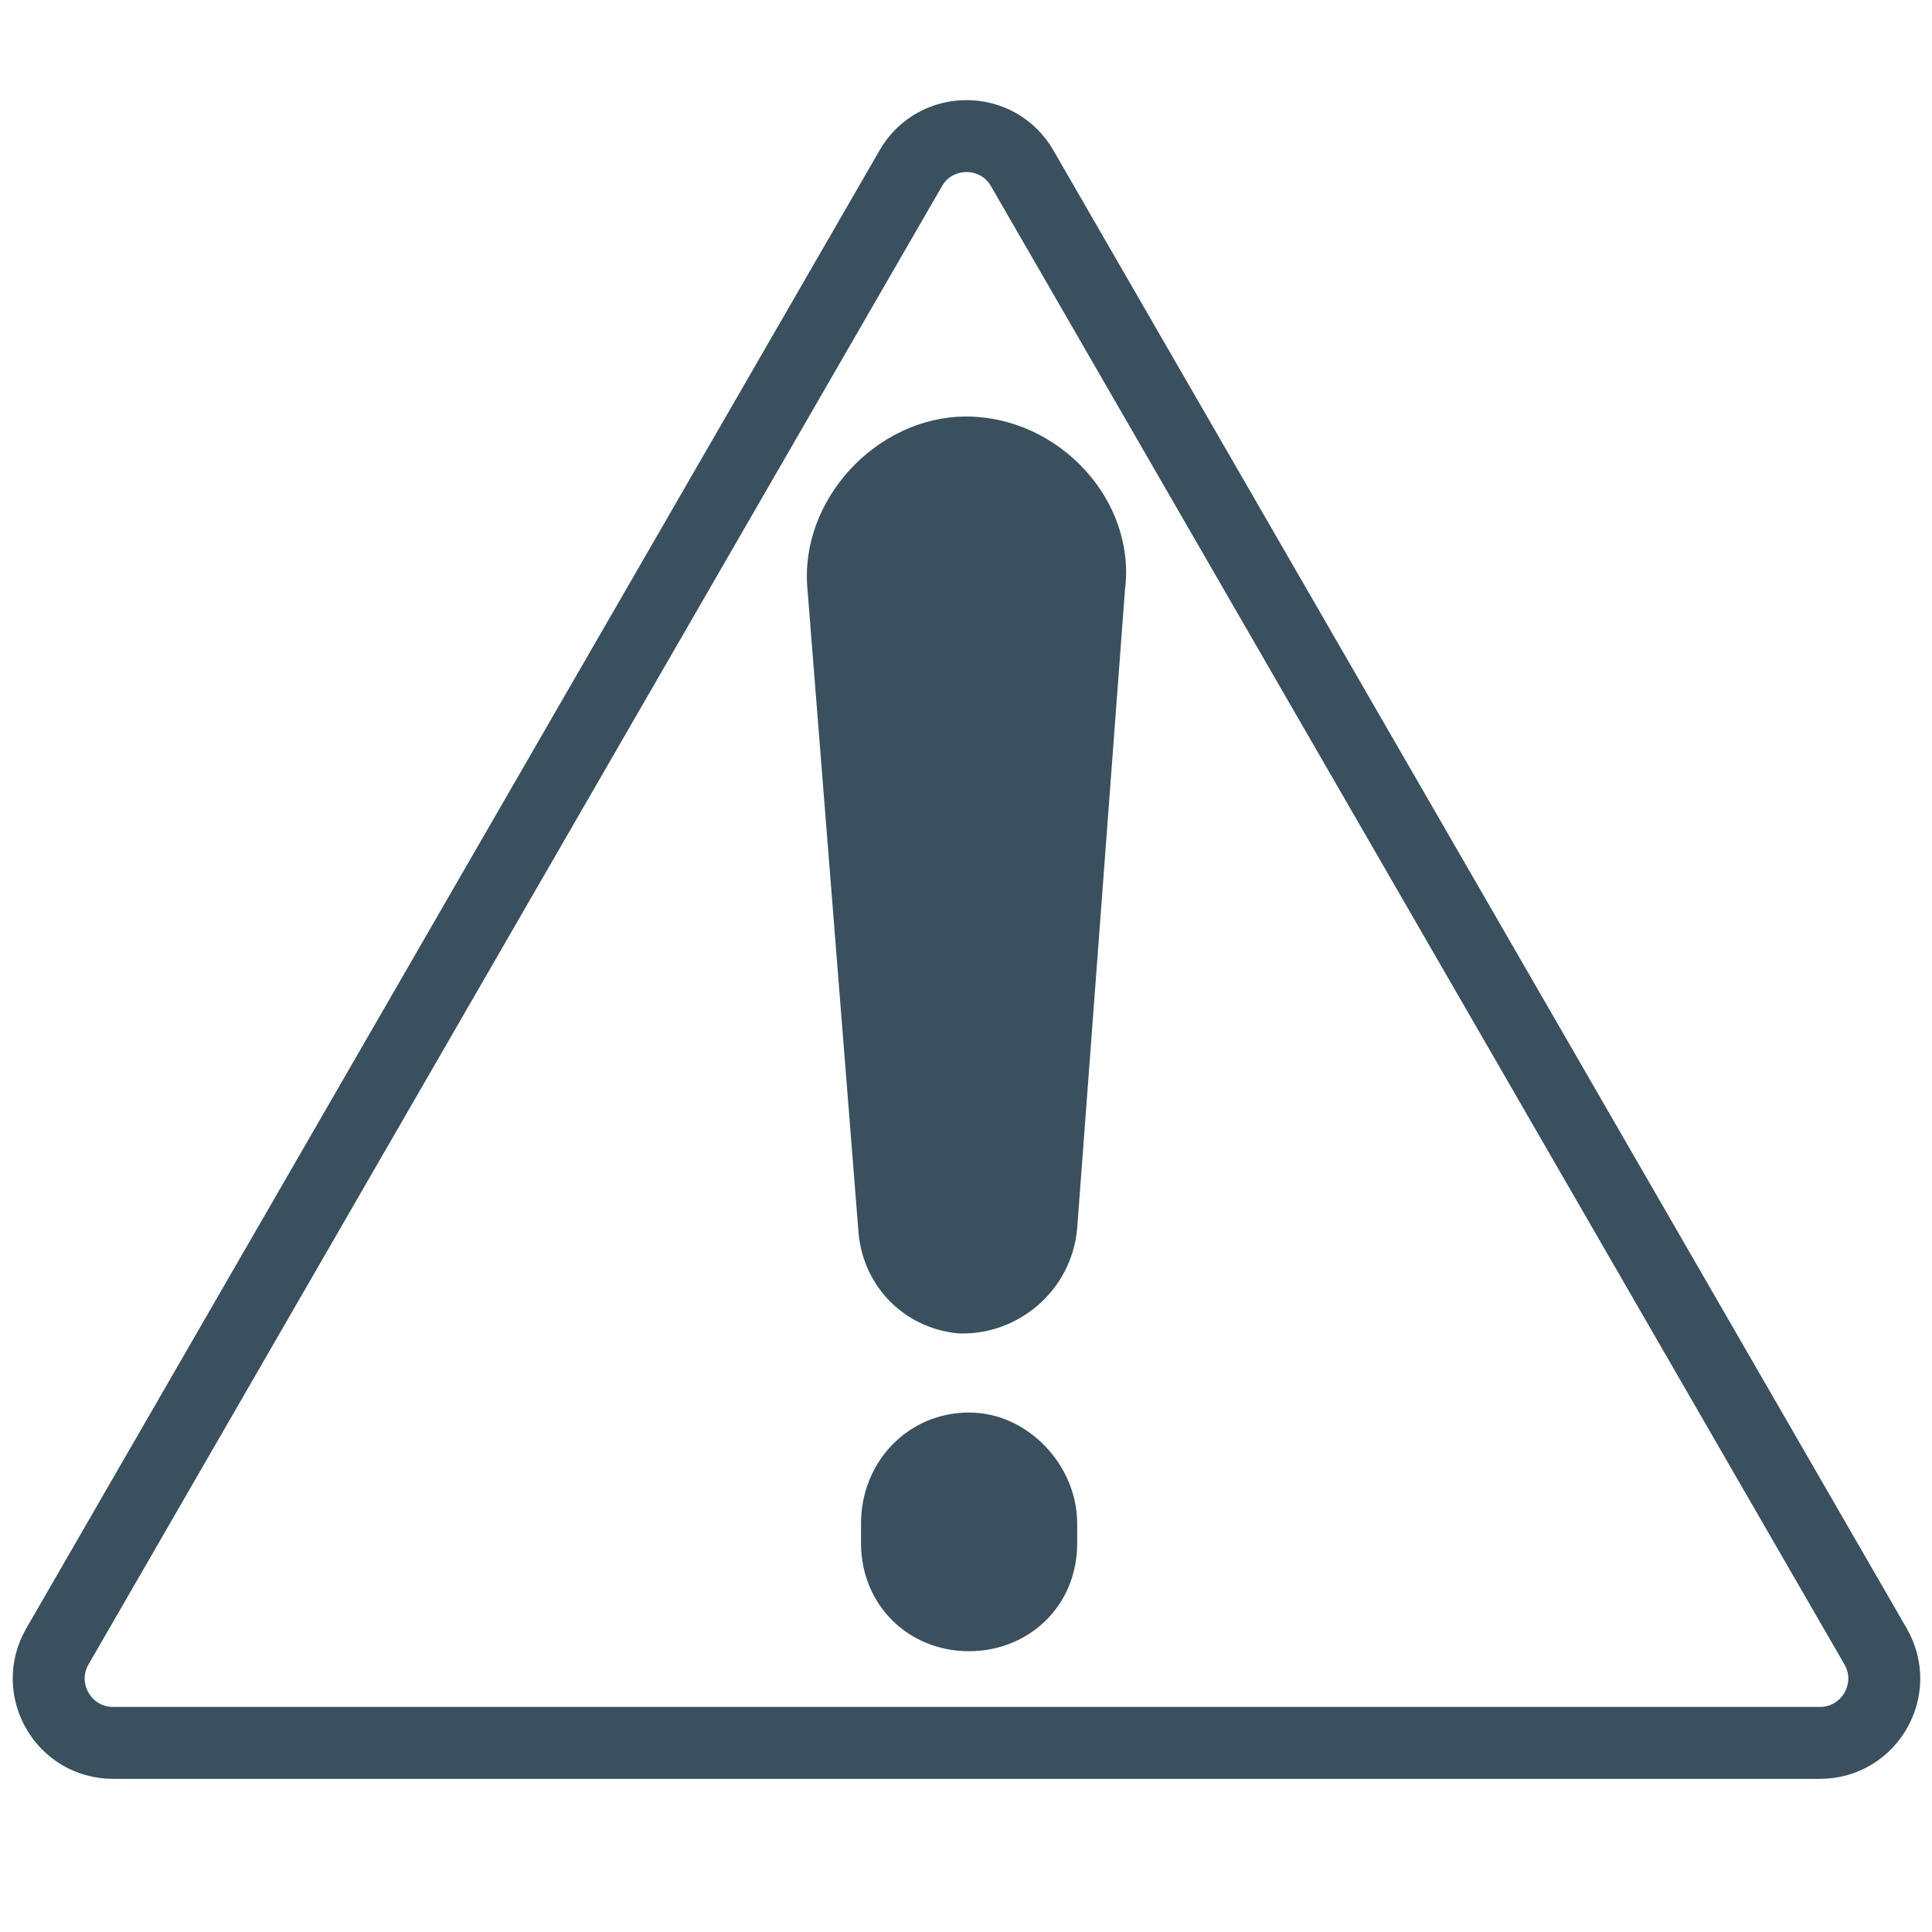 <?xml version="1.0" encoding="UTF-8"?> <svg xmlns="http://www.w3.org/2000/svg" id="Artwork" viewBox="0 0 483.31 483.31"><defs><style> .cls-1 { fill: none; stroke: #3a505f; stroke-width: 18px; } .cls-1, .cls-2 { stroke-miterlimit: 10; } .cls-2 { fill: #3a505f; stroke: #3a505e; stroke-width: 2px; } </style></defs><path class="cls-1" d="m227.84,42.09L14.36,411.86c-6.19,10.73,1.55,24.14,13.93,24.14h426.97c12.39,0,20.13-13.41,13.93-24.14L255.71,42.09c-6.19-10.73-21.68-10.73-27.87,0Z"></path><path class="cls-2" d="m241.72,105.2c22.52,0,41.52,20.4,38.71,42.23l-11.96,159.77c-1.4,15.48-14.79,26.04-28.87,25.35-13.36-1.4-23.23-11.96-23.92-25.35l-12.68-159.77c-2.09-21.83,16.91-42.23,38.71-42.23Zm.71,249.16c14.08,0,26.04,12.68,26.04,26.75v4.92c0,15.48-11.96,26.04-26.04,26.04-14.79,0-26.04-11.27-26.04-26.04v-4.92c0-14.79,11.25-26.75,26.04-26.75Z"></path></svg> 